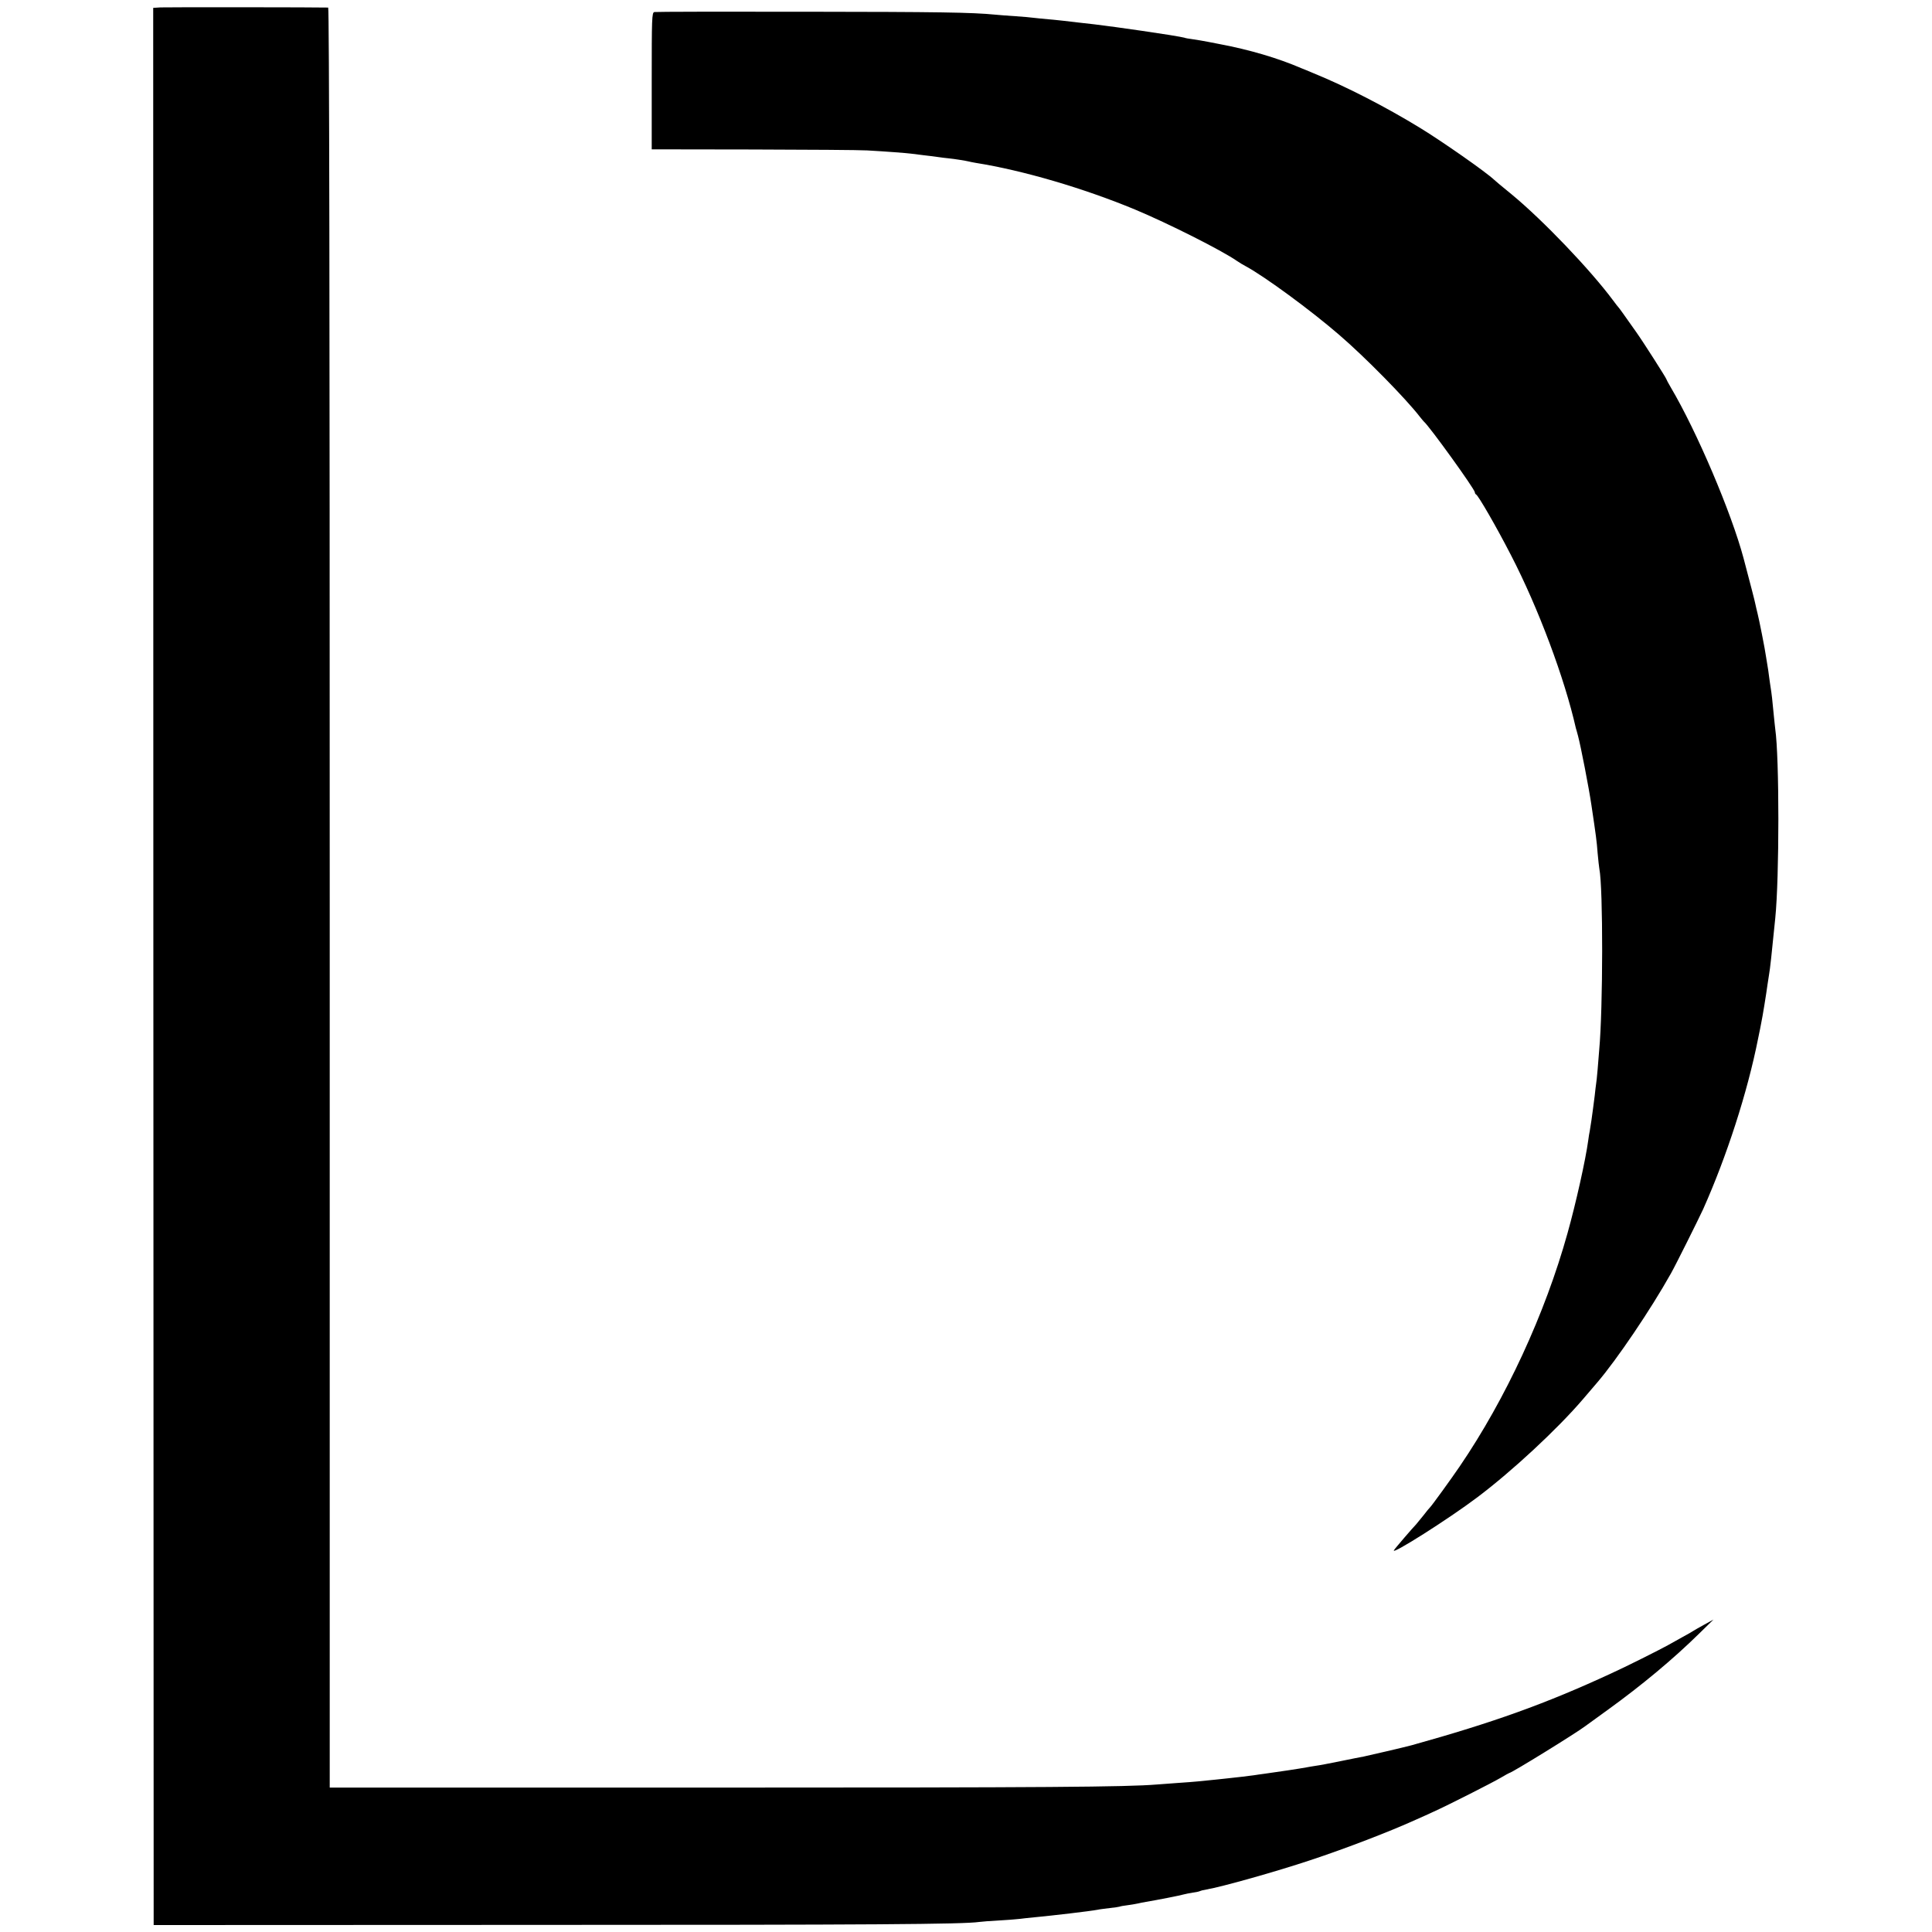 <?xml version="1.0" standalone="no"?>
<!DOCTYPE svg PUBLIC "-//W3C//DTD SVG 20010904//EN"
 "http://www.w3.org/TR/2001/REC-SVG-20010904/DTD/svg10.dtd">
<svg version="1.0" xmlns="http://www.w3.org/2000/svg"
 width="1251pt" height="1251pt" viewBox="0 0 1251 1251"
 preserveAspectRatio="xMidYMid meet">
<g transform="translate(0,1251) scale(0.1,-0.1)"
fill="#000000" stroke="none">
<path d="M1038 12462 l-46 -3 1 -6207 2 -6207 2480 1 c2172 0 2763 4 2865 19
14 2 74 7 134 10 60 4 119 8 130 10 12 2 53 6 91 10 120 11 365 40 412 49 12
3 48 7 79 11 32 3 60 8 63 9 3 2 29 7 56 10 28 4 57 9 65 11 8 2 31 7 50 10
72 12 221 41 248 49 9 3 34 7 56 11 21 3 42 7 46 10 3 2 22 7 41 10 101 17
455 117 674 190 227 75 516 186 685 263 36 16 88 39 115 52 91 41 379 187 433
219 29 17 54 31 56 31 14 0 432 258 491 303 5 4 73 53 149 108 217 157 419
325 588 491 l93 91 -60 -33 c-33 -18 -64 -36 -70 -40 -5 -4 -37 -22 -70 -40
-33 -18 -76 -42 -95 -53 -52 -29 -279 -143 -368 -183 -423 -196 -764 -318
-1292 -465 -44 -12 -276 -66 -310 -73 -14 -2 -81 -16 -151 -30 -69 -14 -141
-28 -160 -30 -18 -3 -45 -7 -59 -10 -43 -8 -181 -29 -270 -41 -25 -3 -56 -8
-70 -10 -14 -2 -50 -6 -80 -10 -30 -3 -71 -8 -90 -10 -33 -4 -105 -11 -195
-20 -22 -2 -80 -7 -130 -10 -49 -4 -110 -8 -135 -10 -196 -16 -702 -20 -2875
-20 l-2480 0 0 5763 c0 3837 -3 5762 -10 5763 -46 2 -1051 3 -1087 1z"/>
<path d="M4237 12432 c-16 -3 -17 -40 -17 -446 l0 -443 653 -1 c358 -1 693 -3
742 -6 124 -7 255 -17 285 -21 14 -2 50 -6 80 -10 30 -3 73 -9 95 -12 22 -3
51 -7 65 -8 41 -4 114 -16 130 -20 8 -2 31 -7 50 -10 302 -48 695 -163 1030
-302 211 -88 561 -264 660 -333 14 -10 41 -26 60 -36 121 -66 416 -282 600
-441 168 -144 434 -415 524 -532 11 -14 23 -28 26 -31 35 -29 330 -438 330
-458 0 -6 4 -12 8 -14 14 -6 132 -210 226 -393 177 -342 347 -797 420 -1120 2
-5 8 -28 14 -50 18 -68 70 -334 87 -450 29 -195 34 -229 40 -310 4 -44 9 -89
11 -100 25 -125 24 -905 -1 -1175 -2 -25 -7 -81 -10 -124 -4 -44 -8 -87 -10
-95 -1 -9 -6 -43 -9 -76 -4 -33 -9 -71 -11 -85 -2 -14 -6 -47 -10 -73 -4 -27
-9 -59 -11 -70 -3 -12 -7 -40 -10 -62 -17 -125 -79 -404 -134 -600 -145 -521
-399 -1071 -698 -1510 -55 -81 -182 -256 -192 -265 -3 -3 -24 -27 -45 -55 -22
-27 -42 -52 -45 -55 -19 -19 -138 -157 -144 -168 -21 -35 355 203 539 342 225
169 520 443 685 636 40 47 82 96 94 110 124 145 344 469 476 705 28 49 180
354 208 415 152 340 287 756 356 1105 9 44 19 91 21 105 7 31 33 191 40 245 3
22 8 51 10 65 6 32 17 130 40 363 27 264 27 1042 0 1227 -2 14 -6 57 -10 95
-7 80 -14 139 -20 175 -2 14 -7 45 -10 70 -3 25 -8 59 -11 75 -3 17 -7 41 -9
55 -5 40 -45 242 -55 280 -5 19 -11 46 -14 60 -4 21 -29 117 -76 295 -79 296
-303 822 -471 1106 -16 27 -29 52 -29 54 0 6 -151 243 -196 306 -81 115 -109
154 -114 159 -3 3 -19 23 -35 45 -148 199 -453 518 -655 685 -82 67 -102 84
-114 95 -55 52 -337 249 -481 337 -224 137 -479 268 -690 354 -33 14 -69 29
-80 33 -151 65 -334 119 -525 155 -14 3 -48 9 -77 15 -29 6 -74 13 -100 17
-26 3 -51 8 -54 10 -3 1 -48 10 -100 18 -245 38 -464 68 -594 81 -33 4 -71 8
-85 10 -14 2 -59 6 -100 10 -41 4 -86 8 -100 10 -14 2 -65 7 -115 10 -49 3
-108 8 -130 10 -151 15 -370 18 -1226 19 -531 1 -973 0 -982 -2z"/>
</g>
</svg>
